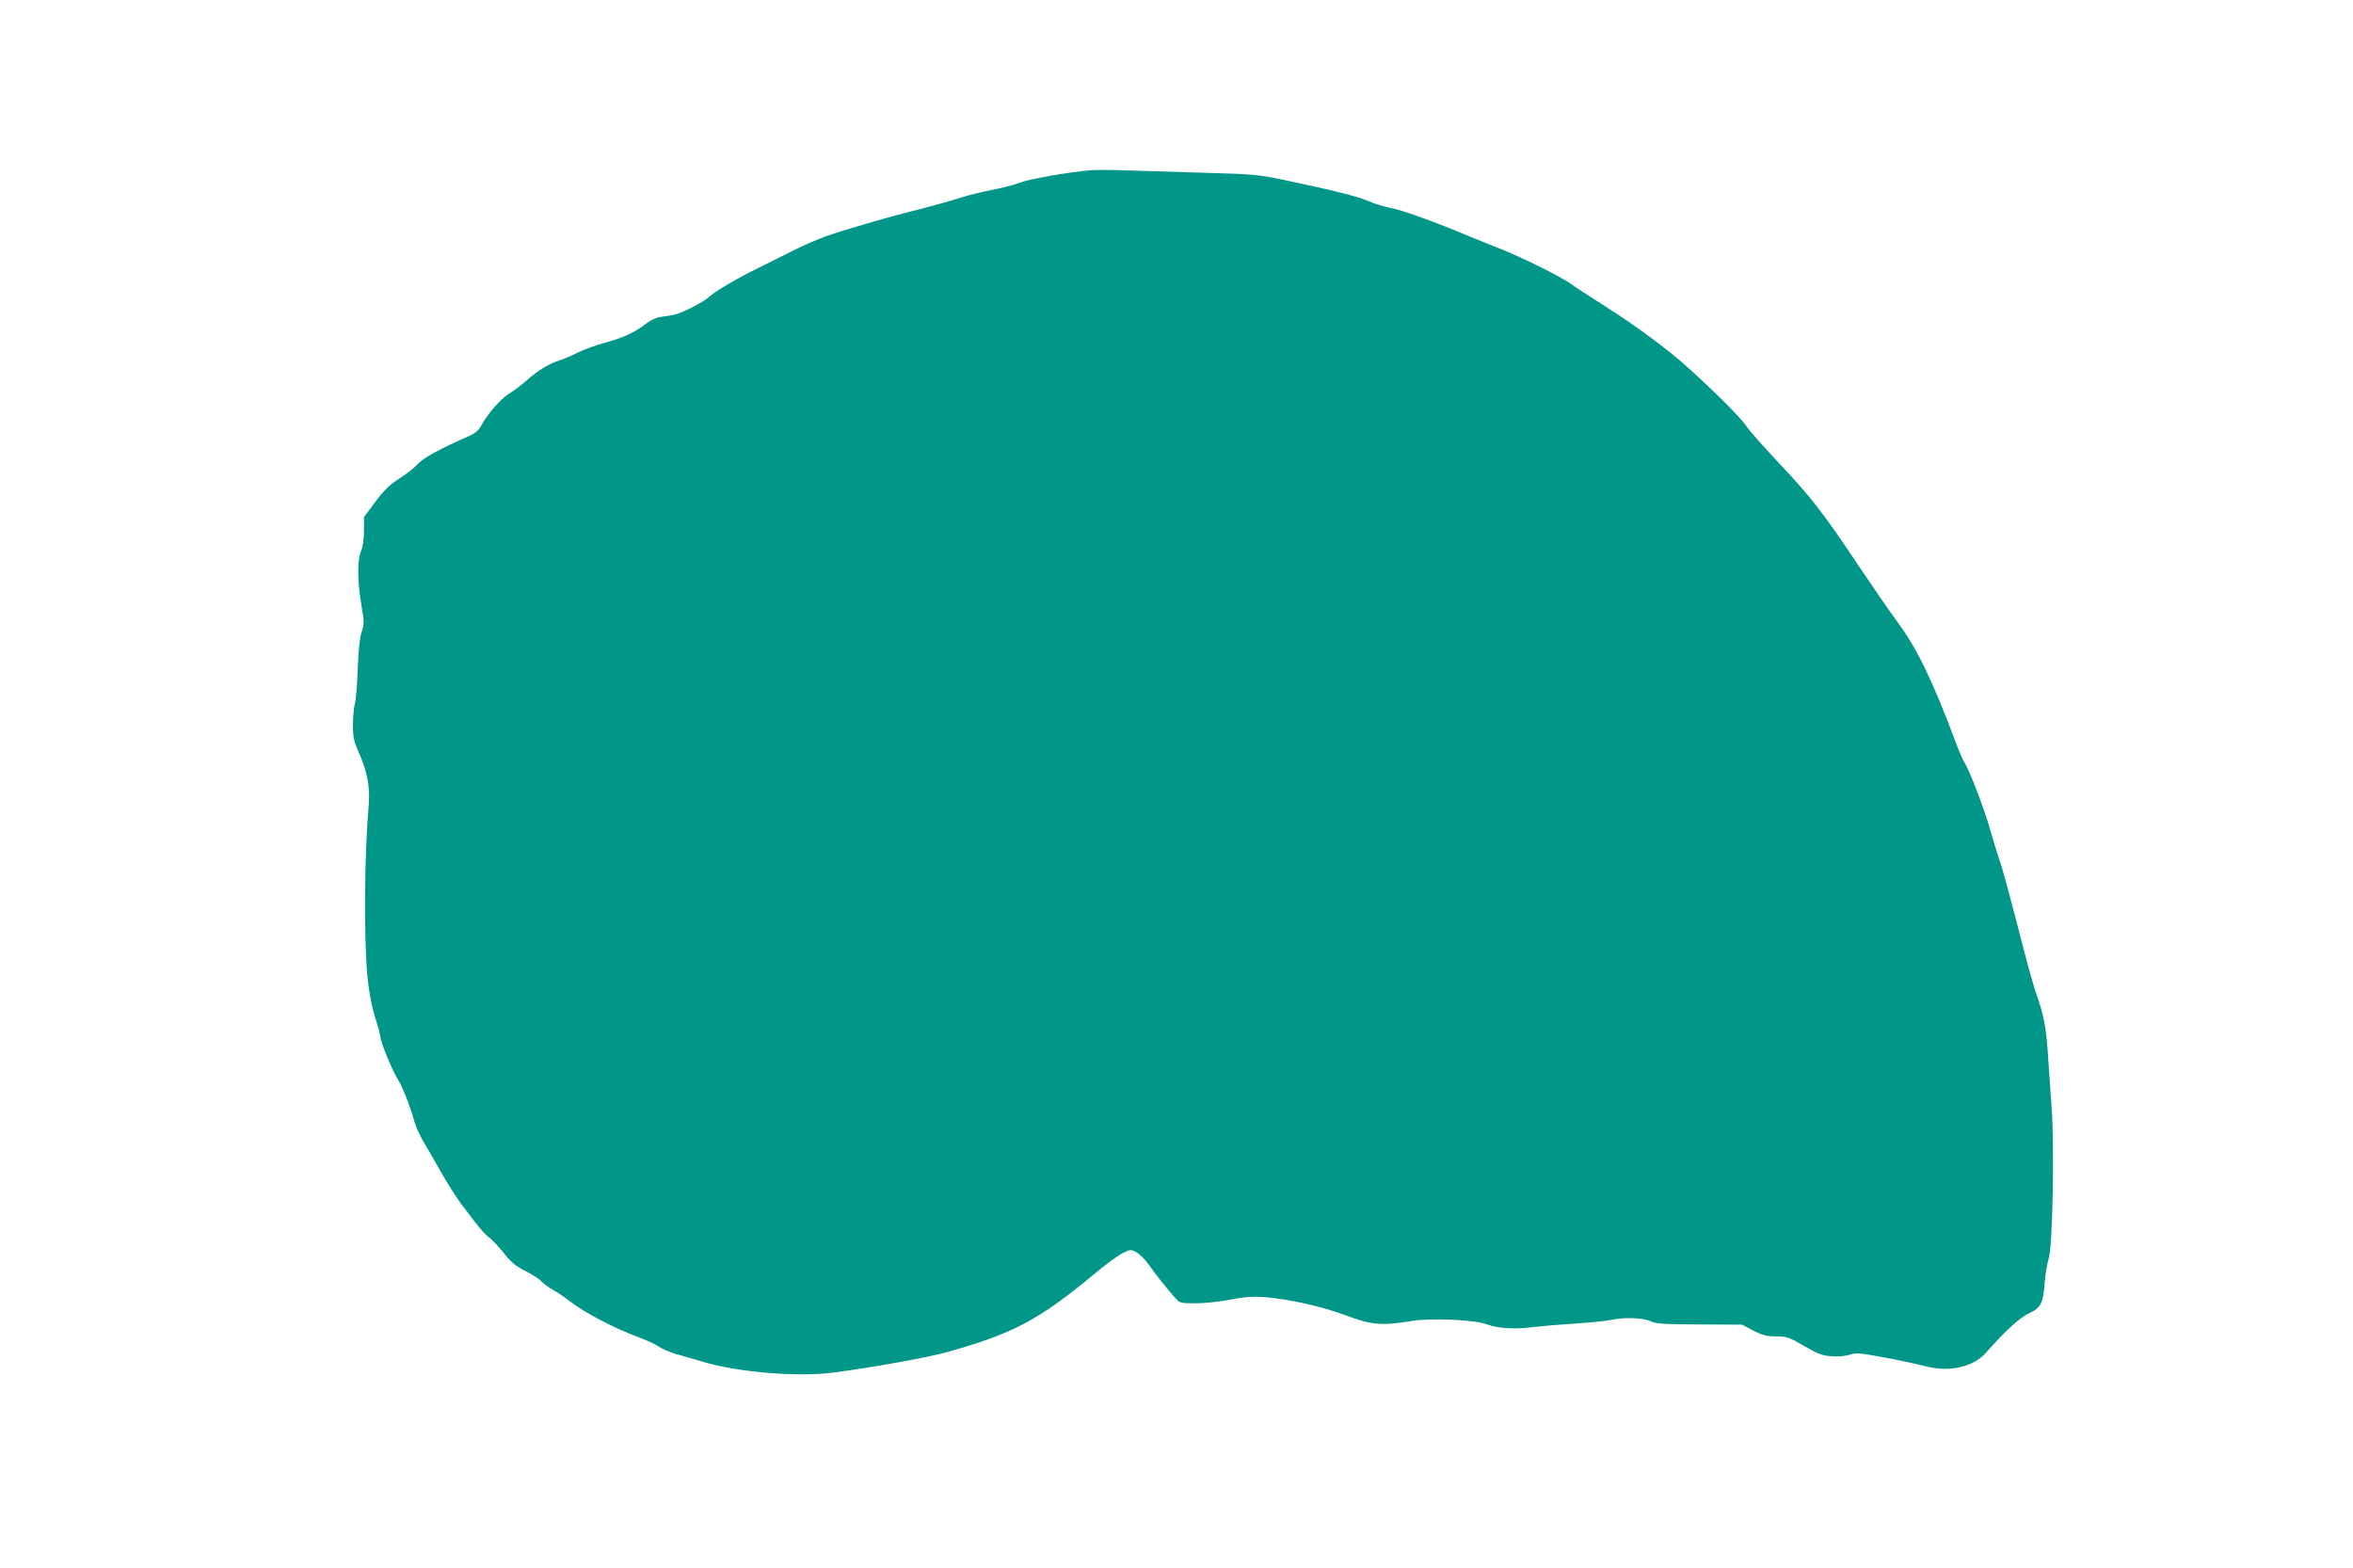<?xml version="1.0" standalone="no"?>
<!DOCTYPE svg PUBLIC "-//W3C//DTD SVG 20010904//EN"
 "http://www.w3.org/TR/2001/REC-SVG-20010904/DTD/svg10.dtd">
<svg version="1.0" xmlns="http://www.w3.org/2000/svg"
 width="1280pt" height="853pt" viewBox="0 0 1280 853"
 preserveAspectRatio="xMidYMid meet">
<g transform="translate(0,853) scale(0.1,-0.1)"
fill="#009688" stroke="none">
<path d="M5935 7604 c-120 -10 -333 -47 -389 -68 -34 -13 -103 -31 -154 -40
-52 -10 -126 -28 -165 -41 -40 -13 -135 -40 -212 -60 -144 -36 -194 -50 -377
-104 -149 -44 -220 -72 -351 -138 -63 -32 -134 -67 -158 -79 -104 -50 -235
-126 -264 -153 -37 -35 -159 -97 -206 -105 -19 -3 -50 -8 -70 -11 -20 -3 -54
-19 -75 -36 -58 -46 -124 -77 -222 -103 -48 -13 -114 -37 -147 -53 -33 -17
-78 -36 -100 -43 -57 -18 -118 -54 -177 -107 -28 -25 -72 -58 -98 -74 -47 -29
-122 -116 -154 -177 -12 -23 -32 -40 -64 -54 -150 -65 -250 -119 -278 -151
-17 -19 -62 -55 -101 -80 -54 -34 -85 -65 -132 -128 l-61 -82 0 -74 c0 -45 -6
-88 -16 -111 -21 -49 -20 -167 2 -294 16 -92 16 -103 1 -146 -10 -31 -17 -100
-21 -202 -3 -85 -10 -171 -16 -190 -5 -19 -10 -70 -10 -114 0 -68 5 -89 34
-155 43 -95 60 -185 52 -276 -24 -276 -27 -730 -7 -940 9 -87 23 -160 42 -221
16 -50 29 -99 29 -108 0 -24 66 -184 93 -226 25 -38 66 -141 91 -230 8 -30 32
-82 52 -115 20 -33 64 -109 98 -170 35 -60 82 -135 105 -165 23 -30 60 -79 82
-107 22 -29 53 -63 70 -75 17 -13 53 -51 80 -85 38 -49 64 -71 117 -97 37 -19
76 -44 87 -56 11 -12 40 -34 65 -48 25 -14 63 -40 85 -57 86 -67 241 -148 380
-200 39 -14 86 -36 106 -49 19 -13 60 -31 90 -40 30 -8 101 -29 159 -46 195
-57 516 -82 710 -56 235 32 508 81 620 113 347 97 492 173 785 416 65 55 139
109 162 120 42 21 45 21 76 4 17 -10 47 -39 65 -65 35 -51 106 -140 146 -184
23 -26 30 -28 110 -28 47 0 132 9 188 20 76 15 124 18 183 14 133 -10 317 -51
447 -100 139 -52 195 -57 358 -30 104 17 341 7 407 -18 64 -23 148 -28 248
-16 50 6 155 15 235 20 80 5 165 14 190 19 73 16 176 13 218 -6 31 -15 72 -17
267 -18 l231 -1 61 -32 c51 -26 74 -32 125 -32 57 0 70 -4 152 -52 75 -43 101
-53 149 -56 34 -3 76 1 98 8 35 12 57 10 187 -14 81 -15 182 -37 225 -48 130
-35 263 -5 332 75 103 117 183 190 233 213 64 29 77 54 85 169 4 44 13 103 22
130 21 70 32 611 15 825 -6 85 -15 216 -20 290 -9 138 -22 208 -60 315 -12 33
-42 137 -66 230 -86 333 -122 467 -138 508 -8 23 -31 97 -50 165 -35 121 -112
321 -140 365 -8 12 -33 69 -54 127 -120 320 -206 496 -309 635 -37 50 -129
183 -205 296 -197 296 -266 385 -439 568 -85 90 -166 182 -181 205 -26 40
-148 164 -301 303 -115 106 -293 238 -467 348 -85 54 -168 108 -185 121 -48
36 -271 147 -390 193 -60 24 -146 58 -190 77 -176 73 -343 133 -402 143 -34 7
-88 23 -119 37 -57 25 -184 57 -459 115 -138 29 -172 32 -430 39 -154 5 -345
11 -425 13 -80 3 -167 3 -195 1z"/>
</g>
</svg>
